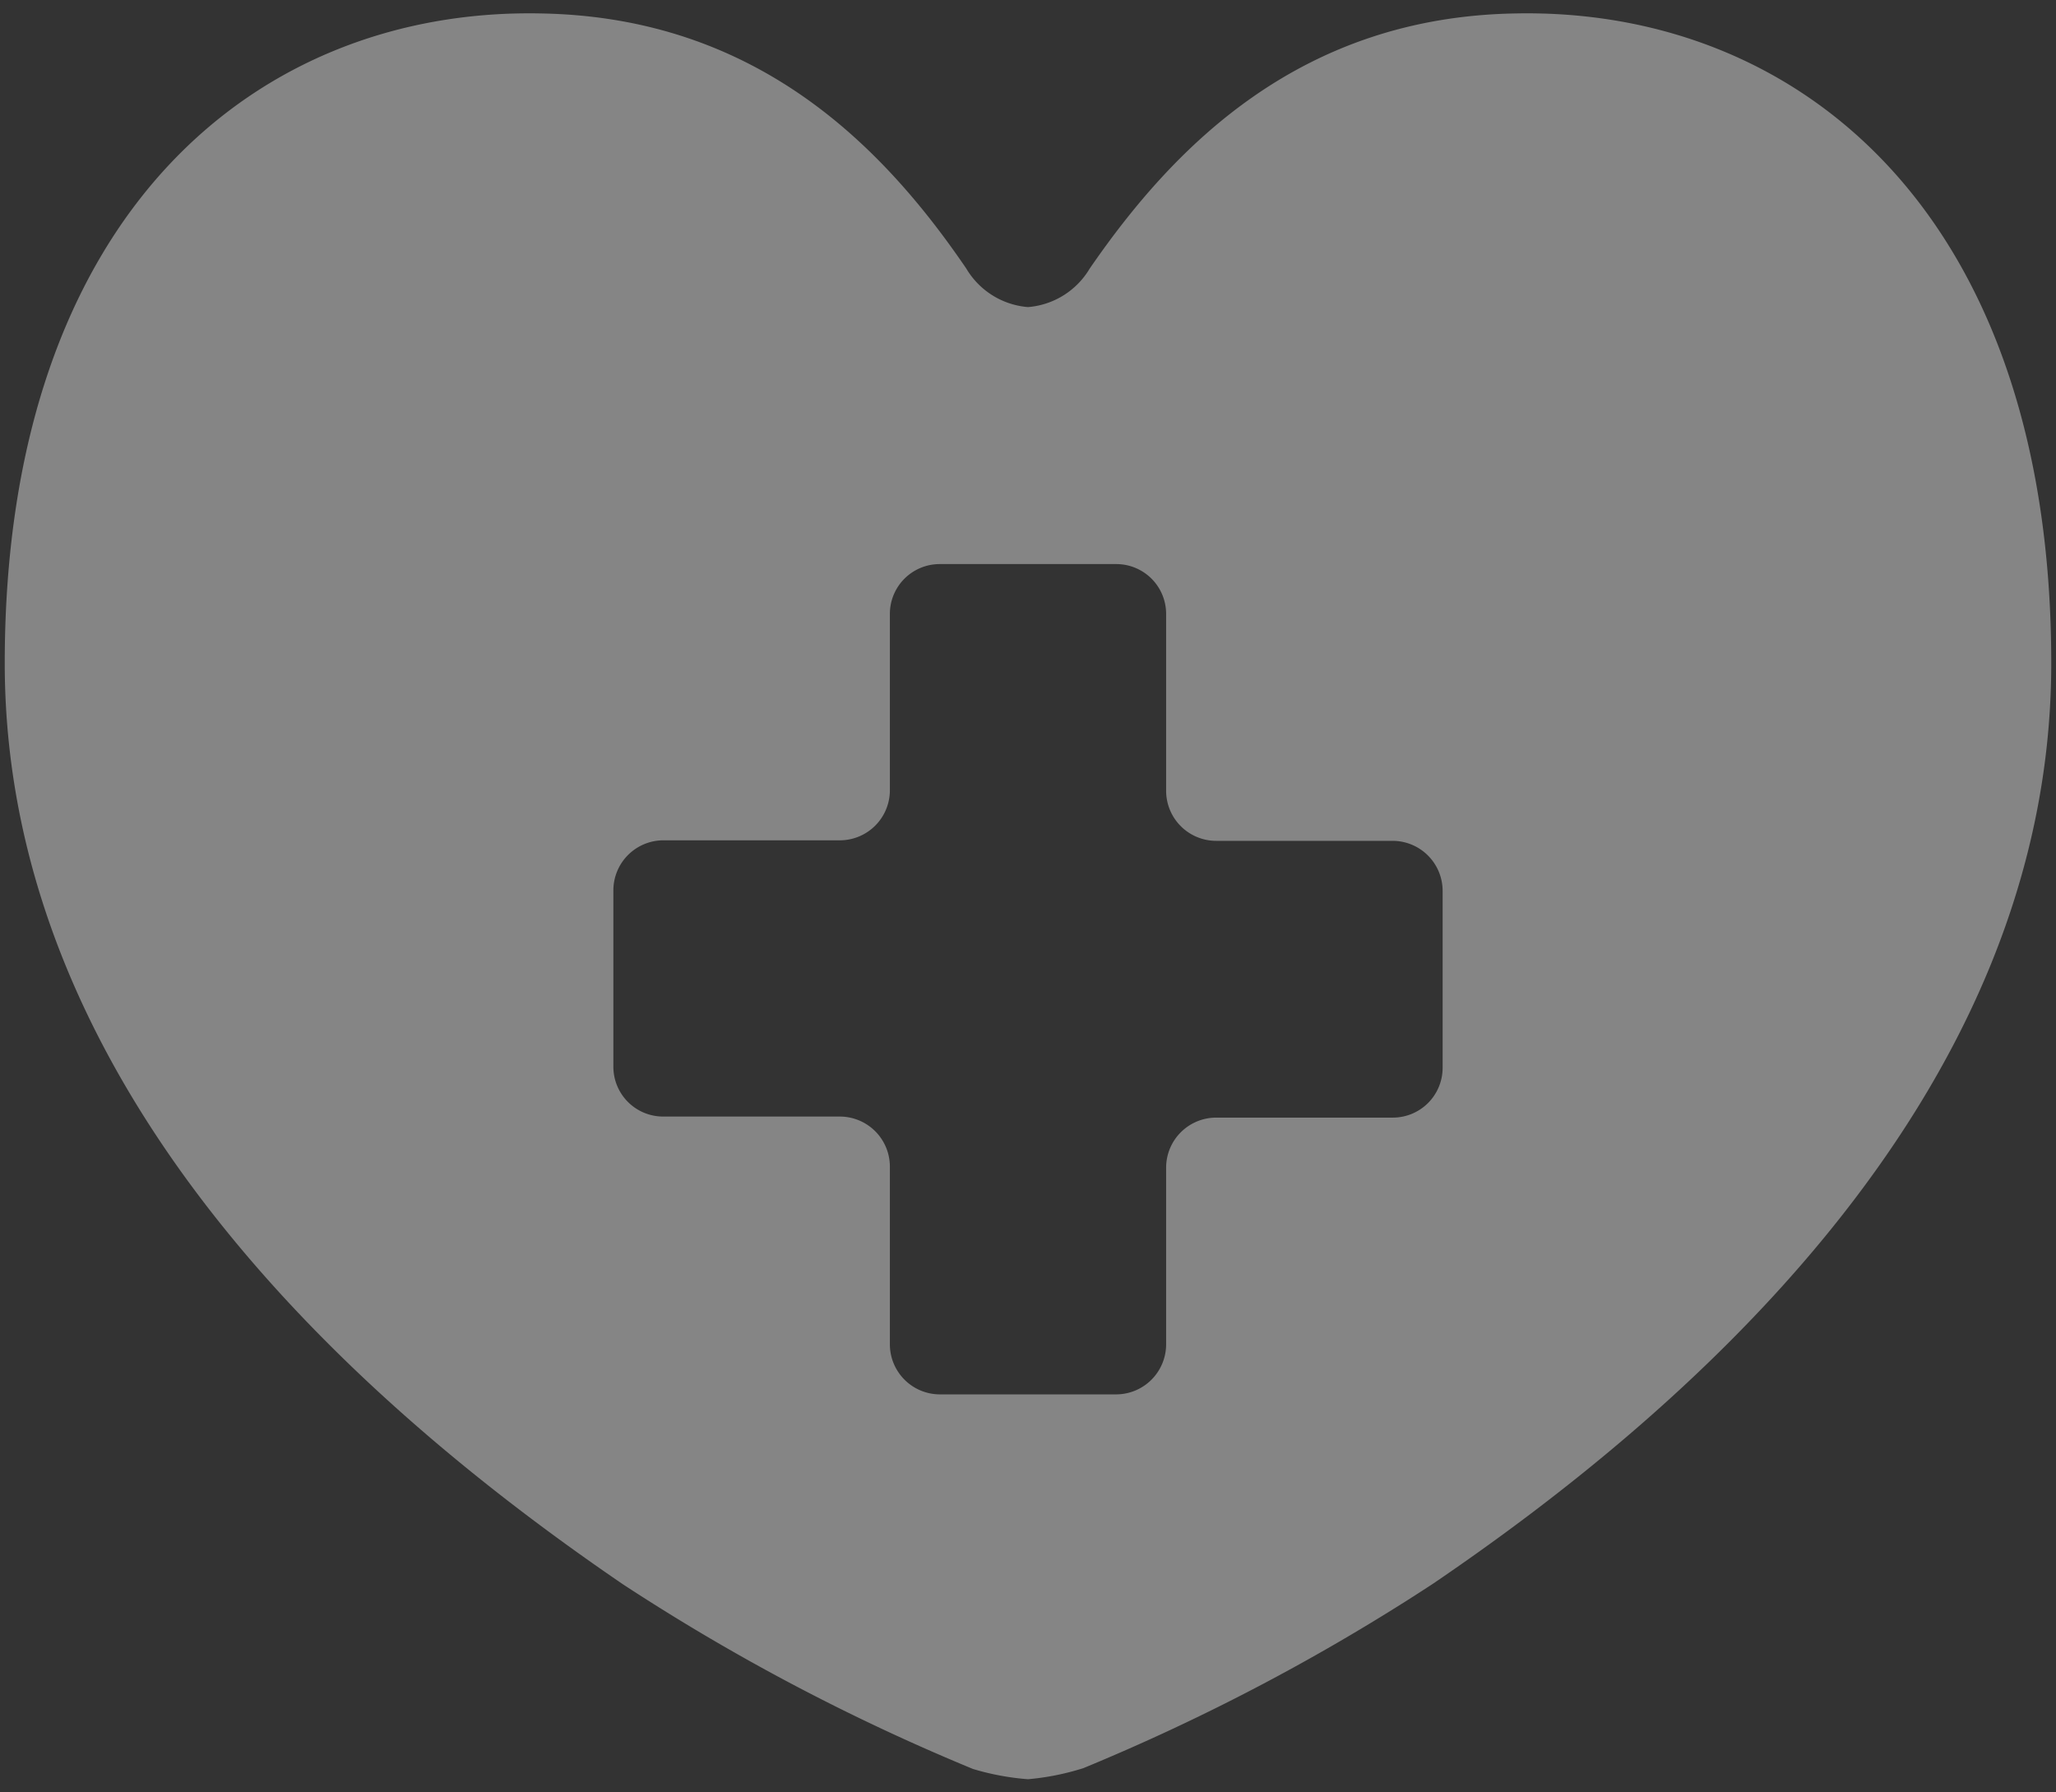 <svg xmlns="http://www.w3.org/2000/svg" width="78" height="68" viewBox="0 0 78 68">
  <rect x="0" y="0" width="78" height="68" fill="#333333" stroke="none"/>
  <g>
    <path d="M57.49.51c-8.13.14-12.93,5-16.15,9.68A3,3,0,0,1,39,11.65a3,3,0,0,1-2.34-1.46C33.44,5.46,28.64.65,20.52.51,9.86.29.18,8,.18,25.16.18,42,14.69,54,23.64,60.11a79.63,79.63,0,0,0,13.27,7A9.8,9.8,0,0,0,39,67.5a9.75,9.75,0,0,0,2.1-.42,79.63,79.63,0,0,0,13.27-7C63.31,54,77.82,42,77.82,25.16,77.82,8,68.15.29,57.49.51Zm-2.76,40a1.89,1.89,0,0,1-1.9,1.89H46.14a1.9,1.9,0,0,0-1.9,1.9V51a1.9,1.9,0,0,1-1.89,1.9h-6.7A1.9,1.9,0,0,1,33.76,51V44.26a1.9,1.9,0,0,0-1.9-1.9H25.17a1.89,1.89,0,0,1-1.9-1.89V33.78a1.9,1.9,0,0,1,1.9-1.9h6.69a1.9,1.9,0,0,0,1.9-1.9V23.29a1.89,1.89,0,0,1,1.89-1.89h6.7a1.89,1.89,0,0,1,1.89,1.89V30a1.9,1.9,0,0,0,1.9,1.9h6.69a1.9,1.9,0,0,1,1.9,1.9Z" style="fill: #fff;opacity: 0.4"/>
    <rect width="78" height="68" style="fill: none"/>
  </g>
</svg>
